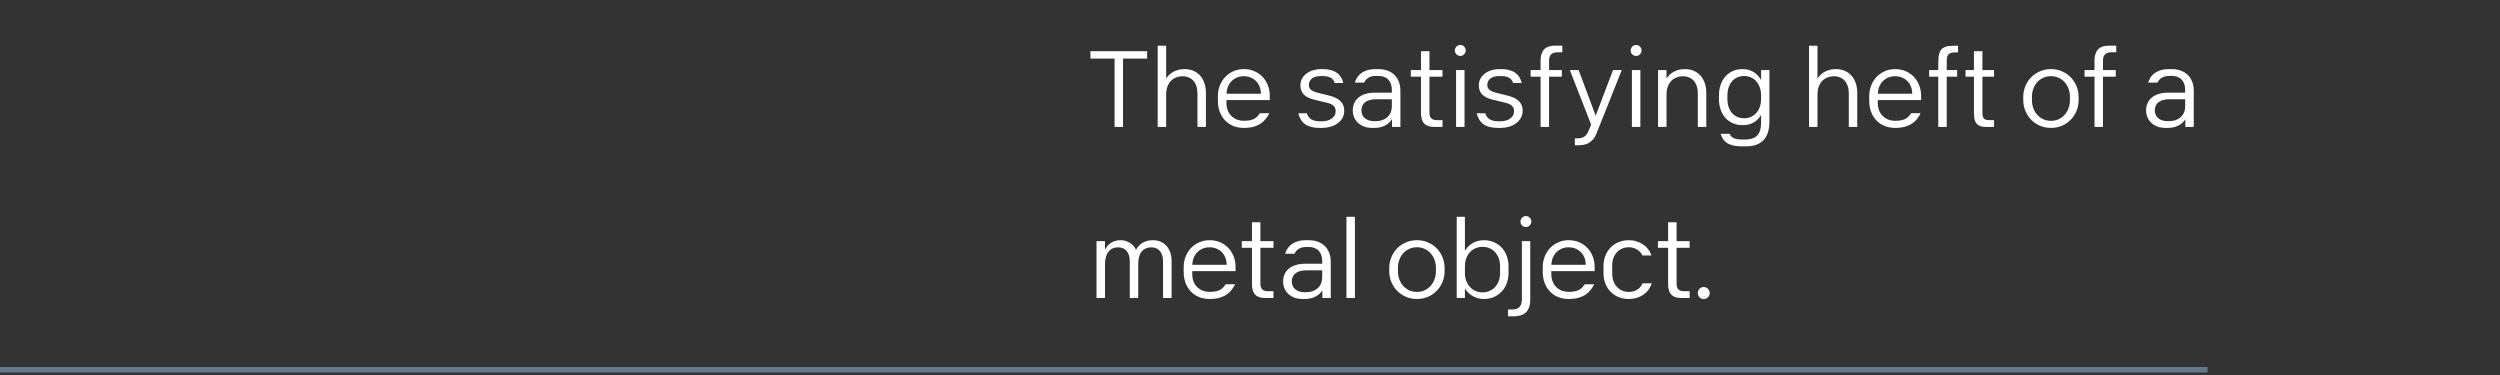 <svg width="453" height="68" viewBox="0 0 453 68" fill="none" xmlns="http://www.w3.org/2000/svg">
<rect x="0" y="0" width="453" height="68" fill="#333333" stroke="none"/>
<path d="M201.961 23V10.617H197.586V9.279H207.859V10.617H203.494V23H201.961ZM216.981 16.896C216.981 16.421 216.916 15.995 216.786 15.617C216.662 15.233 216.483 14.908 216.249 14.641C216.015 14.374 215.731 14.172 215.399 14.035C215.074 13.892 214.706 13.82 214.296 13.82C213.86 13.82 213.459 13.895 213.095 14.045C212.73 14.188 212.414 14.4 212.147 14.68C211.887 14.96 211.682 15.305 211.532 15.715C211.382 16.125 211.307 16.594 211.307 17.121V23H209.774V8.283H211.307V14.201C211.405 14.058 211.542 13.892 211.718 13.703C211.893 13.508 212.115 13.322 212.382 13.146C212.649 12.971 212.968 12.824 213.339 12.707C213.716 12.583 214.153 12.521 214.647 12.521C215.227 12.521 215.754 12.622 216.229 12.824C216.705 13.026 217.112 13.312 217.45 13.684C217.789 14.055 218.049 14.507 218.231 15.041C218.42 15.568 218.515 16.161 218.515 16.818V23H216.981V16.896ZM228.476 16.984C228.476 16.529 228.401 16.109 228.252 15.725C228.102 15.334 227.89 14.999 227.617 14.719C227.344 14.432 227.015 14.211 226.631 14.055C226.253 13.892 225.83 13.81 225.361 13.81C224.905 13.81 224.489 13.892 224.111 14.055C223.733 14.217 223.408 14.442 223.135 14.729C222.861 15.008 222.646 15.344 222.49 15.734C222.34 16.119 222.262 16.535 222.256 16.984H228.476ZM230 20.51C229.824 20.874 229.609 21.219 229.355 21.545C229.101 21.864 228.792 22.147 228.427 22.395C228.063 22.635 227.63 22.828 227.129 22.971C226.627 23.107 226.045 23.176 225.381 23.176C224.664 23.176 224.017 23.055 223.437 22.814C222.864 22.574 222.373 22.235 221.963 21.799C221.552 21.363 221.237 20.845 221.015 20.246C220.794 19.641 220.683 18.98 220.683 18.264V17.434C220.683 16.724 220.804 16.07 221.045 15.471C221.286 14.872 221.614 14.354 222.031 13.918C222.454 13.482 222.952 13.14 223.525 12.893C224.098 12.645 224.717 12.521 225.381 12.521C226.064 12.521 226.692 12.645 227.265 12.893C227.845 13.133 228.343 13.472 228.76 13.908C229.176 14.344 229.502 14.859 229.736 15.451C229.97 16.044 230.088 16.691 230.088 17.395V18.127H222.236V18.684C222.236 19.165 222.314 19.605 222.47 20.002C222.627 20.393 222.845 20.728 223.125 21.008C223.405 21.288 223.74 21.506 224.131 21.662C224.521 21.812 224.951 21.887 225.42 21.887C225.843 21.887 226.204 21.854 226.504 21.789C226.81 21.724 227.07 21.633 227.285 21.516C227.506 21.392 227.695 21.245 227.851 21.076C228.008 20.907 228.154 20.718 228.291 20.51H230ZM239.074 23.176C237.967 23.176 237.104 22.954 236.486 22.512C235.874 22.069 235.464 21.405 235.255 20.52H236.798C236.948 21.021 237.218 21.389 237.609 21.623C238 21.857 238.52 21.975 239.171 21.975H239.513C239.845 21.975 240.161 21.939 240.46 21.867C240.766 21.789 241.033 21.672 241.261 21.516C241.496 21.359 241.681 21.164 241.818 20.93C241.955 20.695 242.023 20.419 242.023 20.1C242.023 19.364 241.522 18.876 240.519 18.635L238.126 18.059C237.293 17.857 236.668 17.547 236.251 17.131C235.841 16.708 235.636 16.151 235.636 15.461C235.636 14.992 235.74 14.575 235.949 14.211C236.157 13.846 236.434 13.54 236.779 13.293C237.124 13.039 237.518 12.847 237.96 12.717C238.403 12.587 238.859 12.521 239.328 12.521H239.699C240.753 12.521 241.59 12.74 242.209 13.176C242.827 13.605 243.227 14.227 243.41 15.041H241.847C241.723 14.605 241.476 14.286 241.105 14.084C240.734 13.882 240.249 13.781 239.65 13.781H239.347C239.035 13.781 238.745 13.814 238.478 13.879C238.218 13.944 237.99 14.045 237.794 14.182C237.599 14.312 237.446 14.478 237.335 14.68C237.225 14.882 237.169 15.119 237.169 15.393C237.169 15.744 237.287 16.027 237.521 16.242C237.762 16.457 238.126 16.63 238.615 16.76L240.939 17.346C241.818 17.567 242.475 17.899 242.912 18.342C243.354 18.785 243.576 19.354 243.576 20.051C243.576 20.546 243.465 20.988 243.244 21.379C243.029 21.763 242.736 22.088 242.365 22.355C242 22.622 241.574 22.828 241.085 22.971C240.604 23.107 240.096 23.176 239.562 23.176H239.074ZM249.299 17.99C248.837 17.99 248.44 18.042 248.108 18.146C247.782 18.251 247.512 18.394 247.297 18.576C247.089 18.759 246.936 18.97 246.838 19.211C246.741 19.452 246.692 19.712 246.692 19.992C246.692 20.272 246.741 20.533 246.838 20.773C246.936 21.008 247.082 21.213 247.278 21.389C247.48 21.564 247.727 21.704 248.02 21.809C248.319 21.906 248.664 21.955 249.055 21.955H249.26C249.657 21.955 250.035 21.9 250.393 21.789C250.751 21.672 251.064 21.499 251.33 21.271C251.597 21.044 251.809 20.76 251.965 20.422C252.121 20.077 252.2 19.673 252.2 19.211V17.99H249.299ZM252.229 21.613C251.91 22.115 251.474 22.502 250.92 22.775C250.367 23.042 249.742 23.176 249.045 23.176H248.655C248.095 23.176 247.597 23.094 247.161 22.932C246.724 22.762 246.353 22.535 246.047 22.248C245.748 21.955 245.517 21.616 245.354 21.232C245.198 20.848 245.12 20.432 245.12 19.982C245.12 19.54 245.201 19.126 245.364 18.742C245.526 18.352 245.771 18.013 246.096 17.727C246.428 17.434 246.845 17.206 247.346 17.043C247.847 16.874 248.437 16.789 249.114 16.789H252.2V16.262C252.2 15.878 252.144 15.533 252.034 15.227C251.929 14.914 251.773 14.65 251.565 14.435C251.363 14.214 251.109 14.045 250.803 13.928C250.504 13.81 250.155 13.752 249.758 13.752H249.407C248.801 13.752 248.323 13.859 247.971 14.074C247.62 14.289 247.356 14.588 247.18 14.973H245.491C245.582 14.66 245.718 14.357 245.901 14.065C246.09 13.765 246.334 13.501 246.633 13.273C246.939 13.046 247.31 12.863 247.746 12.727C248.189 12.59 248.713 12.521 249.319 12.521H249.787C250.36 12.521 250.888 12.609 251.37 12.785C251.858 12.954 252.278 13.205 252.629 13.537C252.981 13.863 253.254 14.27 253.45 14.758C253.651 15.24 253.752 15.793 253.752 16.418V23H252.229V21.613ZM257.484 13.898H255.638V12.697H257.484V9.279H259.017V12.697H261.38V13.898H259.017V20.412C259.017 20.913 259.137 21.265 259.378 21.467C259.619 21.669 259.948 21.77 260.365 21.77H261.38V23H259.915C259.082 23 258.467 22.798 258.07 22.395C257.679 21.984 257.484 21.359 257.484 20.52V13.898ZM263.842 12.697H265.375V23H263.842V12.697ZM263.617 9.143C263.617 9.006 263.643 8.879 263.695 8.762C263.748 8.638 263.819 8.531 263.91 8.439C264.001 8.348 264.106 8.277 264.223 8.225C264.347 8.173 264.477 8.146 264.613 8.146C264.75 8.146 264.877 8.173 264.994 8.225C265.111 8.277 265.212 8.348 265.297 8.439C265.388 8.531 265.46 8.638 265.512 8.762C265.564 8.879 265.59 9.006 265.59 9.143C265.59 9.279 265.564 9.41 265.512 9.533C265.46 9.65 265.388 9.755 265.297 9.846C265.212 9.937 265.111 10.008 264.994 10.06C264.877 10.113 264.75 10.139 264.613 10.139C264.477 10.139 264.347 10.113 264.223 10.06C264.106 10.008 264.001 9.937 263.91 9.846C263.819 9.755 263.748 9.65 263.695 9.533C263.643 9.41 263.617 9.279 263.617 9.143ZM271.401 23.176C270.295 23.176 269.432 22.954 268.814 22.512C268.202 22.069 267.791 21.405 267.583 20.52H269.126C269.276 21.021 269.546 21.389 269.937 21.623C270.327 21.857 270.848 21.975 271.499 21.975H271.841C272.173 21.975 272.489 21.939 272.788 21.867C273.094 21.789 273.361 21.672 273.589 21.516C273.823 21.359 274.009 21.164 274.146 20.93C274.282 20.695 274.351 20.419 274.351 20.1C274.351 19.364 273.849 18.876 272.847 18.635L270.454 18.059C269.621 17.857 268.996 17.547 268.579 17.131C268.169 16.708 267.964 16.151 267.964 15.461C267.964 14.992 268.068 14.575 268.276 14.211C268.485 13.846 268.761 13.54 269.106 13.293C269.452 13.039 269.845 12.847 270.288 12.717C270.731 12.587 271.187 12.521 271.655 12.521H272.026C273.081 12.521 273.918 12.74 274.536 13.176C275.155 13.605 275.555 14.227 275.737 15.041H274.175C274.051 14.605 273.804 14.286 273.433 14.084C273.062 13.882 272.577 13.781 271.978 13.781H271.675C271.362 13.781 271.073 13.814 270.806 13.879C270.545 13.944 270.317 14.045 270.122 14.182C269.927 14.312 269.774 14.478 269.663 14.68C269.552 14.882 269.497 15.119 269.497 15.393C269.497 15.744 269.614 16.027 269.849 16.242C270.09 16.457 270.454 16.63 270.942 16.76L273.267 17.346C274.146 17.567 274.803 17.899 275.239 18.342C275.682 18.785 275.903 19.354 275.903 20.051C275.903 20.546 275.793 20.988 275.571 21.379C275.356 21.763 275.064 22.088 274.692 22.355C274.328 22.622 273.901 22.828 273.413 22.971C272.931 23.107 272.424 23.176 271.89 23.176H271.401ZM280.689 12.697H283.004V13.898H280.689V23H279.156V13.898H277.35V12.697H279.156V11.008C279.156 10.096 279.368 9.413 279.791 8.957C280.214 8.501 280.865 8.273 281.744 8.273H283.092V9.475H282.184C281.904 9.475 281.666 9.514 281.471 9.592C281.282 9.663 281.129 9.768 281.012 9.904C280.894 10.034 280.81 10.197 280.758 10.393C280.712 10.581 280.689 10.793 280.689 11.027V12.697ZM285.368 26.32V25.08H285.7C285.902 25.08 286.104 25.067 286.305 25.041C286.507 25.015 286.699 24.956 286.882 24.865C287.07 24.774 287.243 24.644 287.399 24.475C287.555 24.312 287.692 24.087 287.809 23.801L288.317 22.58L284.45 12.697H286.052L289.137 20.969L292.282 12.697H293.864L289.294 24.172C289.111 24.621 288.897 24.986 288.649 25.266C288.408 25.546 288.145 25.764 287.858 25.92C287.578 26.076 287.279 26.18 286.96 26.232C286.647 26.291 286.328 26.32 286.003 26.32H285.368ZM295.701 12.697H297.234V23H295.701V12.697ZM295.476 9.143C295.476 9.006 295.502 8.879 295.554 8.762C295.606 8.638 295.678 8.531 295.769 8.439C295.86 8.348 295.965 8.277 296.082 8.225C296.205 8.173 296.336 8.146 296.472 8.146C296.609 8.146 296.736 8.173 296.853 8.225C296.97 8.277 297.071 8.348 297.156 8.439C297.247 8.531 297.319 8.638 297.371 8.762C297.423 8.879 297.449 9.006 297.449 9.143C297.449 9.279 297.423 9.41 297.371 9.533C297.319 9.65 297.247 9.755 297.156 9.846C297.071 9.937 296.97 10.008 296.853 10.06C296.736 10.113 296.609 10.139 296.472 10.139C296.336 10.139 296.205 10.113 296.082 10.06C295.965 10.008 295.86 9.937 295.769 9.846C295.678 9.755 295.606 9.65 295.554 9.533C295.502 9.41 295.476 9.279 295.476 9.143ZM307.645 16.896C307.645 16.421 307.58 15.995 307.45 15.617C307.326 15.233 307.147 14.908 306.913 14.641C306.678 14.374 306.395 14.172 306.063 14.035C305.738 13.892 305.37 13.82 304.96 13.82C304.523 13.82 304.123 13.895 303.758 14.045C303.394 14.188 303.078 14.4 302.811 14.68C302.551 14.96 302.346 15.305 302.196 15.715C302.046 16.125 301.971 16.594 301.971 17.121V23H300.438V12.697H301.971V14.201C302.069 14.058 302.206 13.892 302.381 13.703C302.557 13.508 302.779 13.322 303.045 13.146C303.312 12.971 303.631 12.824 304.003 12.707C304.38 12.583 304.816 12.521 305.311 12.521C305.891 12.521 306.418 12.622 306.893 12.824C307.368 13.026 307.775 13.312 308.114 13.684C308.452 14.055 308.713 14.507 308.895 15.041C309.084 15.568 309.178 16.161 309.178 16.818V23H307.645V16.896ZM316.044 13.771C315.589 13.771 315.172 13.856 314.794 14.025C314.423 14.188 314.104 14.422 313.837 14.729C313.577 15.034 313.372 15.406 313.222 15.842C313.079 16.278 313.007 16.763 313.007 17.297V17.912C313.007 18.453 313.079 18.941 313.222 19.377C313.372 19.807 313.577 20.174 313.837 20.48C314.104 20.78 314.423 21.014 314.794 21.184C315.172 21.346 315.589 21.428 316.044 21.428C316.481 21.428 316.884 21.346 317.255 21.184C317.633 21.021 317.958 20.787 318.232 20.48C318.505 20.174 318.72 19.803 318.876 19.367C319.033 18.931 319.111 18.439 319.111 17.893V17.316C319.111 16.776 319.033 16.288 318.876 15.852C318.727 15.415 318.515 15.044 318.242 14.738C317.975 14.426 317.652 14.188 317.275 14.025C316.904 13.856 316.494 13.771 316.044 13.771ZM319.111 12.697H320.615V22.082C320.615 23.553 320.257 24.66 319.54 25.402C318.824 26.145 317.773 26.516 316.386 26.516H315.595C314.957 26.516 314.417 26.457 313.974 26.34C313.538 26.229 313.173 26.073 312.88 25.871C312.587 25.669 312.353 25.428 312.177 25.148C312.008 24.875 311.874 24.572 311.777 24.24H313.427C313.525 24.566 313.749 24.82 314.101 25.002C314.453 25.191 314.99 25.285 315.712 25.285H316.152C316.66 25.285 317.099 25.227 317.47 25.109C317.848 24.992 318.157 24.807 318.398 24.553C318.639 24.305 318.818 23.983 318.935 23.586C319.052 23.195 319.111 22.723 319.111 22.17V20.832C318.981 21.04 318.821 21.255 318.632 21.477C318.45 21.691 318.225 21.89 317.958 22.072C317.692 22.248 317.379 22.395 317.021 22.512C316.663 22.622 316.246 22.678 315.771 22.678C315.126 22.678 314.54 22.564 314.013 22.336C313.486 22.108 313.033 21.789 312.656 21.379C312.285 20.962 311.995 20.464 311.787 19.885C311.578 19.299 311.474 18.651 311.474 17.941V17.287C311.474 16.571 311.578 15.92 311.787 15.334C311.995 14.748 312.285 14.247 312.656 13.83C313.033 13.413 313.486 13.091 314.013 12.863C314.54 12.635 315.126 12.521 315.771 12.521C316.233 12.521 316.643 12.583 317.001 12.707C317.359 12.824 317.672 12.98 317.939 13.176C318.212 13.365 318.443 13.576 318.632 13.81C318.821 14.038 318.981 14.263 319.111 14.484V12.697ZM335.001 16.896C335.001 16.421 334.936 15.995 334.806 15.617C334.682 15.233 334.503 14.908 334.269 14.641C334.034 14.374 333.751 14.172 333.419 14.035C333.094 13.892 332.726 13.82 332.316 13.82C331.879 13.82 331.479 13.895 331.114 14.045C330.75 14.188 330.434 14.4 330.167 14.68C329.907 14.96 329.702 15.305 329.552 15.715C329.402 16.125 329.327 16.594 329.327 17.121V23H327.794V8.283H329.327V14.201C329.425 14.058 329.562 13.892 329.738 13.703C329.913 13.508 330.135 13.322 330.402 13.146C330.668 12.971 330.988 12.824 331.359 12.707C331.736 12.583 332.172 12.521 332.667 12.521C333.247 12.521 333.774 12.622 334.249 12.824C334.724 13.026 335.131 13.312 335.47 13.684C335.808 14.055 336.069 14.507 336.251 15.041C336.44 15.568 336.534 16.161 336.534 16.818V23H335.001V16.896ZM346.496 16.984C346.496 16.529 346.421 16.109 346.272 15.725C346.122 15.334 345.91 14.999 345.637 14.719C345.363 14.432 345.035 14.211 344.65 14.055C344.273 13.892 343.85 13.81 343.381 13.81C342.925 13.81 342.509 13.892 342.131 14.055C341.753 14.217 341.428 14.442 341.154 14.729C340.881 15.008 340.666 15.344 340.51 15.734C340.36 16.119 340.282 16.535 340.275 16.984H346.496ZM348.02 20.51C347.844 20.874 347.629 21.219 347.375 21.545C347.121 21.864 346.812 22.147 346.447 22.395C346.083 22.635 345.65 22.828 345.149 22.971C344.647 23.107 344.065 23.176 343.4 23.176C342.684 23.176 342.037 23.055 341.457 22.814C340.884 22.574 340.393 22.235 339.982 21.799C339.572 21.363 339.257 20.845 339.035 20.246C338.814 19.641 338.703 18.98 338.703 18.264V17.434C338.703 16.724 338.824 16.07 339.065 15.471C339.305 14.872 339.634 14.354 340.051 13.918C340.474 13.482 340.972 13.14 341.545 12.893C342.118 12.645 342.736 12.521 343.4 12.521C344.084 12.521 344.712 12.645 345.285 12.893C345.865 13.133 346.363 13.472 346.779 13.908C347.196 14.344 347.522 14.859 347.756 15.451C347.99 16.044 348.107 16.691 348.107 17.395V18.127H340.256V18.684C340.256 19.165 340.334 19.605 340.49 20.002C340.647 20.393 340.865 20.728 341.145 21.008C341.425 21.288 341.76 21.506 342.15 21.662C342.541 21.812 342.971 21.887 343.44 21.887C343.863 21.887 344.224 21.854 344.524 21.789C344.83 21.724 345.09 21.633 345.305 21.516C345.526 21.392 345.715 21.245 345.871 21.076C346.027 20.907 346.174 20.718 346.311 20.51H348.02ZM352.747 12.697H354.632V13.898H352.747V23H351.214V13.898H349.563V12.697H351.214V11.398C351.214 10.825 351.253 10.344 351.331 9.953C351.416 9.556 351.559 9.234 351.761 8.986C351.969 8.739 352.249 8.563 352.601 8.459C352.952 8.348 353.401 8.293 353.948 8.293H354.798V9.494H354.3C353.974 9.494 353.711 9.527 353.509 9.592C353.307 9.657 353.147 9.758 353.03 9.895C352.92 10.025 352.845 10.191 352.806 10.393C352.767 10.594 352.747 10.829 352.747 11.096V12.697ZM357.679 13.898H356.155V12.697H357.679V9.279H359.212V12.697H361.321V13.898H359.212V20.49C359.212 20.738 359.238 20.946 359.29 21.115C359.342 21.278 359.42 21.408 359.524 21.506C359.635 21.604 359.769 21.672 359.925 21.711C360.088 21.75 360.27 21.77 360.472 21.77H361.321V23H359.808C359.065 23 358.525 22.811 358.186 22.434C357.848 22.056 357.679 21.457 357.679 20.637V13.898ZM371.635 21.896C372.143 21.896 372.606 21.799 373.022 21.604C373.445 21.408 373.807 21.141 374.106 20.803C374.412 20.464 374.65 20.067 374.819 19.611C374.988 19.149 375.073 18.654 375.073 18.127V17.57C375.073 17.037 374.988 16.542 374.819 16.086C374.65 15.624 374.412 15.223 374.106 14.885C373.807 14.546 373.445 14.283 373.022 14.094C372.606 13.898 372.143 13.801 371.635 13.801C371.128 13.801 370.662 13.898 370.239 14.094C369.816 14.283 369.451 14.546 369.145 14.885C368.846 15.223 368.611 15.624 368.442 16.086C368.273 16.542 368.188 17.037 368.188 17.57V18.127C368.188 18.654 368.273 19.149 368.442 19.611C368.611 20.067 368.846 20.464 369.145 20.803C369.451 21.141 369.816 21.408 370.239 21.604C370.662 21.799 371.128 21.896 371.635 21.896ZM371.635 23.176C370.932 23.176 370.275 23.049 369.663 22.795C369.057 22.535 368.527 22.176 368.071 21.721C367.622 21.265 367.267 20.731 367.007 20.119C366.746 19.507 366.616 18.843 366.616 18.127V17.57C366.616 16.861 366.746 16.2 367.007 15.588C367.267 14.969 367.622 14.432 368.071 13.977C368.527 13.521 369.057 13.166 369.663 12.912C370.275 12.652 370.932 12.521 371.635 12.521C372.339 12.521 372.993 12.652 373.598 12.912C374.21 13.166 374.741 13.521 375.19 13.977C375.639 14.432 375.994 14.969 376.255 15.588C376.515 16.2 376.645 16.861 376.645 17.57V18.127C376.645 18.843 376.515 19.507 376.255 20.119C375.994 20.731 375.639 21.265 375.19 21.721C374.741 22.176 374.21 22.535 373.598 22.795C372.993 23.049 372.339 23.176 371.635 23.176ZM381.06 12.697H383.375V13.898H381.06V23H379.527V13.898H377.72V12.697H379.527V11.008C379.527 10.096 379.739 9.413 380.162 8.957C380.585 8.501 381.236 8.273 382.115 8.273H383.462V9.475H382.554C382.274 9.475 382.037 9.514 381.841 9.592C381.653 9.663 381.5 9.768 381.382 9.904C381.265 10.034 381.181 10.197 381.129 10.393C381.083 10.581 381.06 10.793 381.06 11.027V12.697ZM393.054 17.99C392.592 17.99 392.195 18.042 391.863 18.146C391.537 18.251 391.267 18.394 391.052 18.576C390.844 18.759 390.691 18.97 390.593 19.211C390.495 19.452 390.447 19.712 390.447 19.992C390.447 20.272 390.495 20.533 390.593 20.773C390.691 21.008 390.837 21.213 391.033 21.389C391.234 21.564 391.482 21.704 391.775 21.809C392.074 21.906 392.419 21.955 392.81 21.955H393.015C393.412 21.955 393.79 21.9 394.148 21.789C394.506 21.672 394.818 21.499 395.085 21.271C395.352 21.044 395.564 20.76 395.72 20.422C395.876 20.077 395.954 19.673 395.954 19.211V17.99H393.054ZM395.984 21.613C395.665 22.115 395.229 22.502 394.675 22.775C394.122 23.042 393.497 23.176 392.8 23.176H392.41C391.85 23.176 391.352 23.094 390.915 22.932C390.479 22.762 390.108 22.535 389.802 22.248C389.503 21.955 389.272 21.616 389.109 21.232C388.952 20.848 388.874 20.432 388.874 19.982C388.874 19.54 388.956 19.126 389.119 18.742C389.281 18.352 389.525 18.013 389.851 17.727C390.183 17.434 390.6 17.206 391.101 17.043C391.602 16.874 392.191 16.789 392.869 16.789H395.954V16.262C395.954 15.878 395.899 15.533 395.788 15.227C395.684 14.914 395.528 14.65 395.32 14.435C395.118 14.214 394.864 14.045 394.558 13.928C394.258 13.81 393.91 13.752 393.513 13.752H393.161C392.556 13.752 392.077 13.859 391.726 14.074C391.374 14.289 391.111 14.588 390.935 14.973H389.245C389.337 14.66 389.473 14.357 389.656 14.065C389.844 13.765 390.089 13.501 390.388 13.273C390.694 13.046 391.065 12.863 391.501 12.727C391.944 12.59 392.468 12.521 393.074 12.521H393.542C394.115 12.521 394.643 12.609 395.124 12.785C395.613 12.954 396.033 13.205 396.384 13.537C396.736 13.863 397.009 14.27 397.204 14.758C397.406 15.24 397.507 15.793 397.507 16.418V23H395.984V21.613ZM210.74 47.379C210.74 46.565 210.555 45.937 210.184 45.494C209.819 45.045 209.295 44.82 208.611 44.82C207.876 44.82 207.296 45.074 206.873 45.582C206.456 46.083 206.248 46.839 206.248 47.848V54H204.715V47.379C204.715 46.565 204.533 45.937 204.168 45.494C203.81 45.045 203.289 44.82 202.605 44.82C201.87 44.82 201.287 45.084 200.857 45.611C200.434 46.132 200.223 46.897 200.223 47.906V54H198.689V43.697H200.223L200.232 45.279C200.324 45.078 200.444 44.872 200.594 44.664C200.75 44.456 200.939 44.267 201.16 44.098C201.388 43.928 201.655 43.792 201.961 43.688C202.267 43.577 202.618 43.522 203.016 43.522C203.432 43.522 203.8 43.583 204.119 43.707C204.438 43.824 204.712 43.971 204.939 44.147C205.174 44.322 205.366 44.514 205.516 44.723C205.665 44.925 205.776 45.11 205.848 45.279C205.932 45.11 206.053 44.925 206.209 44.723C206.365 44.514 206.564 44.322 206.805 44.147C207.052 43.971 207.348 43.824 207.693 43.707C208.045 43.583 208.452 43.522 208.914 43.522C209.428 43.522 209.894 43.613 210.311 43.795C210.727 43.977 211.082 44.234 211.375 44.566C211.668 44.898 211.893 45.296 212.049 45.758C212.212 46.214 212.293 46.715 212.293 47.262V54H210.74V47.379ZM222.274 47.984C222.274 47.529 222.199 47.109 222.05 46.725C221.9 46.334 221.688 45.999 221.415 45.719C221.141 45.432 220.813 45.211 220.429 45.055C220.051 44.892 219.628 44.81 219.159 44.81C218.703 44.81 218.287 44.892 217.909 45.055C217.531 45.217 217.206 45.442 216.933 45.728C216.659 46.008 216.444 46.344 216.288 46.734C216.138 47.118 216.06 47.535 216.054 47.984H222.274ZM223.798 51.51C223.622 51.874 223.407 52.219 223.153 52.545C222.899 52.864 222.59 53.147 222.225 53.395C221.861 53.635 221.428 53.828 220.927 53.971C220.425 54.107 219.843 54.176 219.179 54.176C218.462 54.176 217.815 54.055 217.235 53.815C216.662 53.574 216.171 53.235 215.761 52.799C215.35 52.363 215.035 51.845 214.813 51.246C214.592 50.641 214.481 49.98 214.481 49.264V48.434C214.481 47.724 214.602 47.07 214.843 46.471C215.084 45.872 215.412 45.354 215.829 44.918C216.252 44.482 216.75 44.14 217.323 43.893C217.896 43.645 218.515 43.522 219.179 43.522C219.862 43.522 220.49 43.645 221.063 43.893C221.643 44.133 222.141 44.472 222.558 44.908C222.974 45.344 223.3 45.859 223.534 46.451C223.768 47.044 223.886 47.691 223.886 48.395V49.127H216.034V49.684C216.034 50.165 216.112 50.605 216.268 51.002C216.425 51.393 216.643 51.728 216.923 52.008C217.203 52.288 217.538 52.506 217.929 52.662C218.319 52.812 218.749 52.887 219.218 52.887C219.641 52.887 220.002 52.854 220.302 52.789C220.608 52.724 220.868 52.633 221.083 52.516C221.304 52.392 221.493 52.245 221.649 52.076C221.806 51.907 221.952 51.718 222.089 51.51H223.798ZM226.855 44.898H225.01V43.697H226.855V40.279H228.388V43.697H230.752V44.898H228.388V51.412C228.388 51.913 228.509 52.265 228.75 52.467C228.991 52.669 229.319 52.77 229.736 52.77H230.752V54H229.287C228.454 54 227.838 53.798 227.441 53.395C227.051 52.984 226.855 52.359 226.855 51.52V44.898ZM236.68 48.99C236.218 48.99 235.821 49.042 235.489 49.147C235.163 49.251 234.893 49.394 234.678 49.576C234.47 49.758 234.317 49.97 234.219 50.211C234.122 50.452 234.073 50.712 234.073 50.992C234.073 51.272 234.122 51.533 234.219 51.773C234.317 52.008 234.464 52.213 234.659 52.389C234.861 52.565 235.108 52.704 235.401 52.809C235.7 52.906 236.046 52.955 236.436 52.955H236.641C237.038 52.955 237.416 52.9 237.774 52.789C238.132 52.672 238.445 52.499 238.712 52.272C238.978 52.044 239.19 51.76 239.346 51.422C239.503 51.077 239.581 50.673 239.581 50.211V48.99H236.68ZM239.61 52.613C239.291 53.115 238.855 53.502 238.301 53.775C237.748 54.042 237.123 54.176 236.426 54.176H236.036C235.476 54.176 234.978 54.094 234.542 53.932C234.105 53.762 233.734 53.535 233.428 53.248C233.129 52.955 232.898 52.617 232.735 52.232C232.579 51.848 232.501 51.432 232.501 50.982C232.501 50.54 232.582 50.126 232.745 49.742C232.908 49.352 233.152 49.013 233.477 48.727C233.809 48.434 234.226 48.206 234.727 48.043C235.228 47.874 235.818 47.789 236.495 47.789H239.581V47.262C239.581 46.878 239.525 46.533 239.415 46.227C239.311 45.914 239.154 45.65 238.946 45.435C238.744 45.214 238.49 45.045 238.184 44.928C237.885 44.81 237.536 44.752 237.139 44.752H236.788C236.182 44.752 235.704 44.859 235.352 45.074C235.001 45.289 234.737 45.589 234.561 45.973H232.872C232.963 45.66 233.1 45.357 233.282 45.065C233.471 44.765 233.715 44.501 234.014 44.273C234.32 44.046 234.691 43.863 235.128 43.727C235.57 43.59 236.094 43.522 236.7 43.522H237.169C237.742 43.522 238.269 43.609 238.751 43.785C239.239 43.954 239.659 44.205 240.01 44.537C240.362 44.863 240.635 45.27 240.831 45.758C241.033 46.24 241.133 46.793 241.133 47.418V54H239.61V52.613ZM243.976 39.283H245.509V54H243.976V39.283ZM256.751 52.897C257.259 52.897 257.721 52.799 258.138 52.603C258.561 52.408 258.922 52.141 259.222 51.803C259.528 51.464 259.766 51.067 259.935 50.611C260.104 50.149 260.189 49.654 260.189 49.127V48.57C260.189 48.036 260.104 47.542 259.935 47.086C259.766 46.624 259.528 46.223 259.222 45.885C258.922 45.546 258.561 45.283 258.138 45.094C257.721 44.898 257.259 44.801 256.751 44.801C256.243 44.801 255.778 44.898 255.355 45.094C254.932 45.283 254.567 45.546 254.261 45.885C253.962 46.223 253.727 46.624 253.558 47.086C253.389 47.542 253.304 48.036 253.304 48.57V49.127C253.304 49.654 253.389 50.149 253.558 50.611C253.727 51.067 253.962 51.464 254.261 51.803C254.567 52.141 254.932 52.408 255.355 52.603C255.778 52.799 256.243 52.897 256.751 52.897ZM256.751 54.176C256.048 54.176 255.391 54.049 254.779 53.795C254.173 53.535 253.643 53.176 253.187 52.721C252.738 52.265 252.383 51.731 252.122 51.119C251.862 50.507 251.732 49.843 251.732 49.127V48.57C251.732 47.861 251.862 47.2 252.122 46.588C252.383 45.969 252.738 45.432 253.187 44.977C253.643 44.521 254.173 44.166 254.779 43.912C255.391 43.652 256.048 43.522 256.751 43.522C257.454 43.522 258.109 43.652 258.714 43.912C259.326 44.166 259.857 44.521 260.306 44.977C260.755 45.432 261.11 45.969 261.37 46.588C261.631 47.2 261.761 47.861 261.761 48.57V49.127C261.761 49.843 261.631 50.507 261.37 51.119C261.11 51.731 260.755 52.265 260.306 52.721C259.857 53.176 259.326 53.535 258.714 53.795C258.109 54.049 257.454 54.176 256.751 54.176ZM268.637 44.723C268.194 44.723 267.777 44.807 267.387 44.977C266.996 45.139 266.658 45.374 266.371 45.68C266.085 45.986 265.857 46.357 265.688 46.793C265.525 47.229 265.444 47.717 265.444 48.258V49.44C265.444 49.98 265.525 50.468 265.688 50.904C265.857 51.34 266.085 51.712 266.371 52.018C266.658 52.324 266.996 52.561 267.387 52.73C267.777 52.893 268.194 52.975 268.637 52.975C269.073 52.975 269.483 52.897 269.867 52.74C270.258 52.578 270.597 52.346 270.883 52.047C271.169 51.741 271.394 51.373 271.557 50.943C271.726 50.507 271.811 50.016 271.811 49.469V48.219C271.811 47.678 271.726 47.193 271.557 46.764C271.394 46.328 271.169 45.96 270.883 45.66C270.597 45.354 270.258 45.123 269.867 44.967C269.483 44.804 269.073 44.723 268.637 44.723ZM268.91 54.176C268.435 54.176 268.009 54.114 267.631 53.99C267.26 53.867 266.931 53.71 266.645 53.522C266.365 53.333 266.124 53.128 265.922 52.906C265.727 52.685 265.567 52.477 265.444 52.281V54H263.959V39.283H265.444V45.435C265.567 45.234 265.727 45.019 265.922 44.791C266.124 44.563 266.365 44.358 266.645 44.176C266.931 43.987 267.26 43.831 267.631 43.707C268.009 43.583 268.432 43.522 268.901 43.522C269.519 43.522 270.098 43.635 270.639 43.863C271.179 44.085 271.648 44.4 272.045 44.81C272.449 45.221 272.764 45.715 272.992 46.295C273.227 46.874 273.344 47.519 273.344 48.228V49.469C273.344 50.172 273.227 50.813 272.992 51.393C272.764 51.972 272.449 52.47 272.045 52.887C271.648 53.297 271.179 53.616 270.639 53.844C270.098 54.065 269.522 54.176 268.91 54.176ZM273.257 57.32V56.08H274.048C274.315 56.08 274.552 56.044 274.761 55.973C274.976 55.908 275.158 55.8 275.308 55.65C275.457 55.501 275.571 55.302 275.649 55.055C275.728 54.814 275.767 54.521 275.767 54.176V43.697H277.28V54.332C277.28 54.866 277.209 55.322 277.065 55.699C276.929 56.077 276.727 56.386 276.46 56.627C276.2 56.868 275.881 57.044 275.503 57.154C275.132 57.265 274.712 57.32 274.243 57.32H273.257ZM275.503 40.143C275.503 40.006 275.529 39.879 275.581 39.762C275.633 39.638 275.705 39.531 275.796 39.44C275.887 39.348 275.991 39.277 276.108 39.225C276.232 39.172 276.362 39.147 276.499 39.147C276.636 39.147 276.763 39.172 276.88 39.225C276.997 39.277 277.098 39.348 277.183 39.44C277.274 39.531 277.345 39.638 277.397 39.762C277.45 39.879 277.476 40.006 277.476 40.143C277.476 40.279 277.45 40.41 277.397 40.533C277.345 40.65 277.274 40.755 277.183 40.846C277.098 40.937 276.997 41.008 276.88 41.06C276.763 41.113 276.636 41.139 276.499 41.139C276.362 41.139 276.232 41.113 276.108 41.06C275.991 41.008 275.887 40.937 275.796 40.846C275.705 40.755 275.633 40.65 275.581 40.533C275.529 40.41 275.503 40.279 275.503 40.143ZM287.34 47.984C287.34 47.529 287.265 47.109 287.115 46.725C286.965 46.334 286.754 45.999 286.48 45.719C286.207 45.432 285.878 45.211 285.494 45.055C285.116 44.892 284.693 44.81 284.225 44.81C283.769 44.81 283.352 44.892 282.975 45.055C282.597 45.217 282.271 45.442 281.998 45.728C281.725 46.008 281.51 46.344 281.353 46.734C281.204 47.118 281.126 47.535 281.119 47.984H287.34ZM288.863 51.51C288.687 51.874 288.473 52.219 288.219 52.545C287.965 52.864 287.656 53.147 287.291 53.395C286.926 53.635 286.493 53.828 285.992 53.971C285.491 54.107 284.908 54.176 284.244 54.176C283.528 54.176 282.88 54.055 282.301 53.815C281.728 53.574 281.236 53.235 280.826 52.799C280.416 52.363 280.1 51.845 279.879 51.246C279.657 50.641 279.547 49.98 279.547 49.264V48.434C279.547 47.724 279.667 47.07 279.908 46.471C280.149 45.872 280.478 45.354 280.894 44.918C281.318 44.482 281.816 44.14 282.389 43.893C282.962 43.645 283.58 43.522 284.244 43.522C284.928 43.522 285.556 43.645 286.129 43.893C286.708 44.133 287.206 44.472 287.623 44.908C288.04 45.344 288.365 45.859 288.6 46.451C288.834 47.044 288.951 47.691 288.951 48.395V49.127H281.1V49.684C281.1 50.165 281.178 50.605 281.334 51.002C281.49 51.393 281.708 51.728 281.988 52.008C282.268 52.288 282.603 52.506 282.994 52.662C283.385 52.812 283.814 52.887 284.283 52.887C284.706 52.887 285.068 52.854 285.367 52.789C285.673 52.724 285.934 52.633 286.148 52.516C286.37 52.392 286.559 52.245 286.715 52.076C286.871 51.907 287.018 51.718 287.154 51.51H288.863ZM295.124 54.176C294.479 54.176 293.877 54.065 293.317 53.844C292.764 53.622 292.282 53.307 291.872 52.897C291.462 52.486 291.139 51.995 290.905 51.422C290.671 50.842 290.554 50.195 290.554 49.478V48.219C290.554 47.516 290.671 46.878 290.905 46.305C291.139 45.725 291.462 45.23 291.872 44.82C292.282 44.404 292.767 44.085 293.327 43.863C293.893 43.635 294.505 43.522 295.163 43.522C295.645 43.522 296.1 43.59 296.53 43.727C296.966 43.857 297.363 44.042 297.721 44.283C298.08 44.524 298.389 44.817 298.649 45.162C298.91 45.501 299.108 45.878 299.245 46.295H297.614C297.529 46.113 297.412 45.934 297.262 45.758C297.119 45.575 296.943 45.416 296.735 45.279C296.533 45.136 296.299 45.022 296.032 44.938C295.765 44.846 295.469 44.801 295.143 44.801C294.707 44.801 294.304 44.882 293.932 45.045C293.568 45.201 293.249 45.426 292.975 45.719C292.708 46.012 292.5 46.367 292.35 46.783C292.201 47.193 292.126 47.652 292.126 48.16V49.537C292.126 50.025 292.197 50.475 292.341 50.885C292.484 51.295 292.686 51.65 292.946 51.949C293.213 52.242 293.532 52.473 293.903 52.643C294.274 52.812 294.688 52.897 295.143 52.897C295.527 52.897 295.86 52.844 296.139 52.74C296.426 52.636 296.667 52.506 296.862 52.35C297.064 52.193 297.227 52.024 297.35 51.842C297.474 51.66 297.572 51.49 297.643 51.334H299.313C299.164 51.77 298.958 52.164 298.698 52.516C298.438 52.861 298.128 53.157 297.77 53.404C297.412 53.652 297.009 53.844 296.559 53.98C296.117 54.111 295.638 54.176 295.124 54.176ZM302.263 44.898H300.418V43.697H302.263V40.279H303.797V43.697H306.16V44.898H303.797V51.412C303.797 51.913 303.917 52.265 304.158 52.467C304.399 52.669 304.728 52.77 305.144 52.77H306.16V54H304.695C303.862 54 303.246 53.798 302.849 53.395C302.459 52.984 302.263 52.359 302.263 51.52V44.898ZM307.635 53.111C307.635 52.962 307.661 52.822 307.713 52.691C307.772 52.555 307.85 52.438 307.948 52.34C308.045 52.236 308.159 52.154 308.29 52.096C308.42 52.037 308.56 52.008 308.71 52.008C308.859 52.008 308.999 52.037 309.129 52.096C309.266 52.154 309.383 52.236 309.481 52.34C309.579 52.438 309.657 52.555 309.715 52.691C309.774 52.822 309.803 52.962 309.803 53.111C309.803 53.261 309.774 53.401 309.715 53.531C309.657 53.661 309.579 53.775 309.481 53.873C309.383 53.971 309.266 54.049 309.129 54.107C308.999 54.166 308.859 54.195 308.71 54.195C308.56 54.195 308.42 54.166 308.29 54.107C308.159 54.049 308.045 53.971 307.948 53.873C307.85 53.775 307.772 53.661 307.713 53.531C307.661 53.401 307.635 53.261 307.635 53.111Z" fill="white"/>
<path d="M400 67H0" stroke="#657789"/>
</svg>

